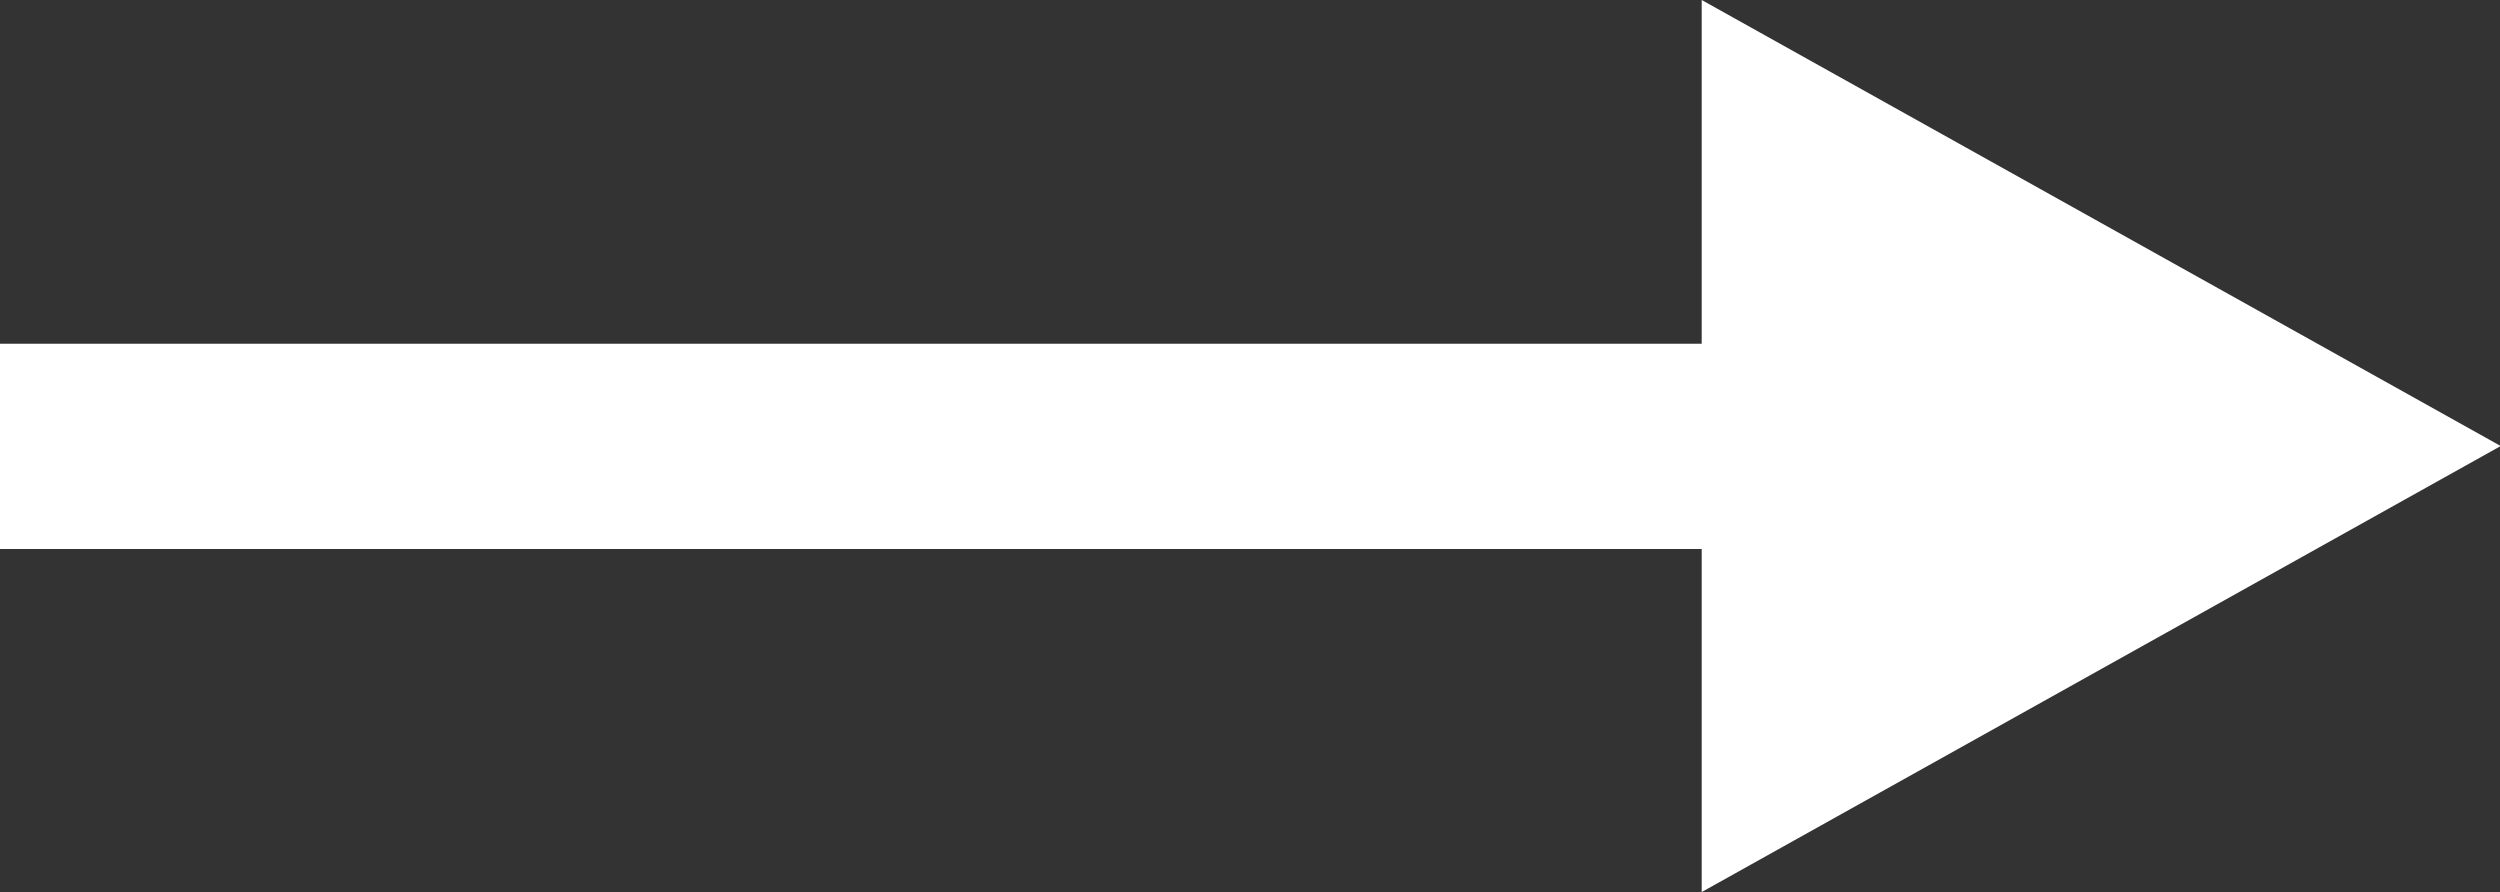 <svg xmlns="http://www.w3.org/2000/svg" width="14.08" height="5.024" viewBox="0 0 14.08 5.024">
  <rect x="0" y="0" width="14.08" height="5.024" fill="#333333" stroke="none"/>
  <path id="パス_3650" data-name="パス 3650" d="M10.736-3.568V-5.5H1.152V-6.656h9.584V-8.592l4.5,2.512Z" transform="translate(-1.152 8.592)" fill="#fff"/>
</svg>
